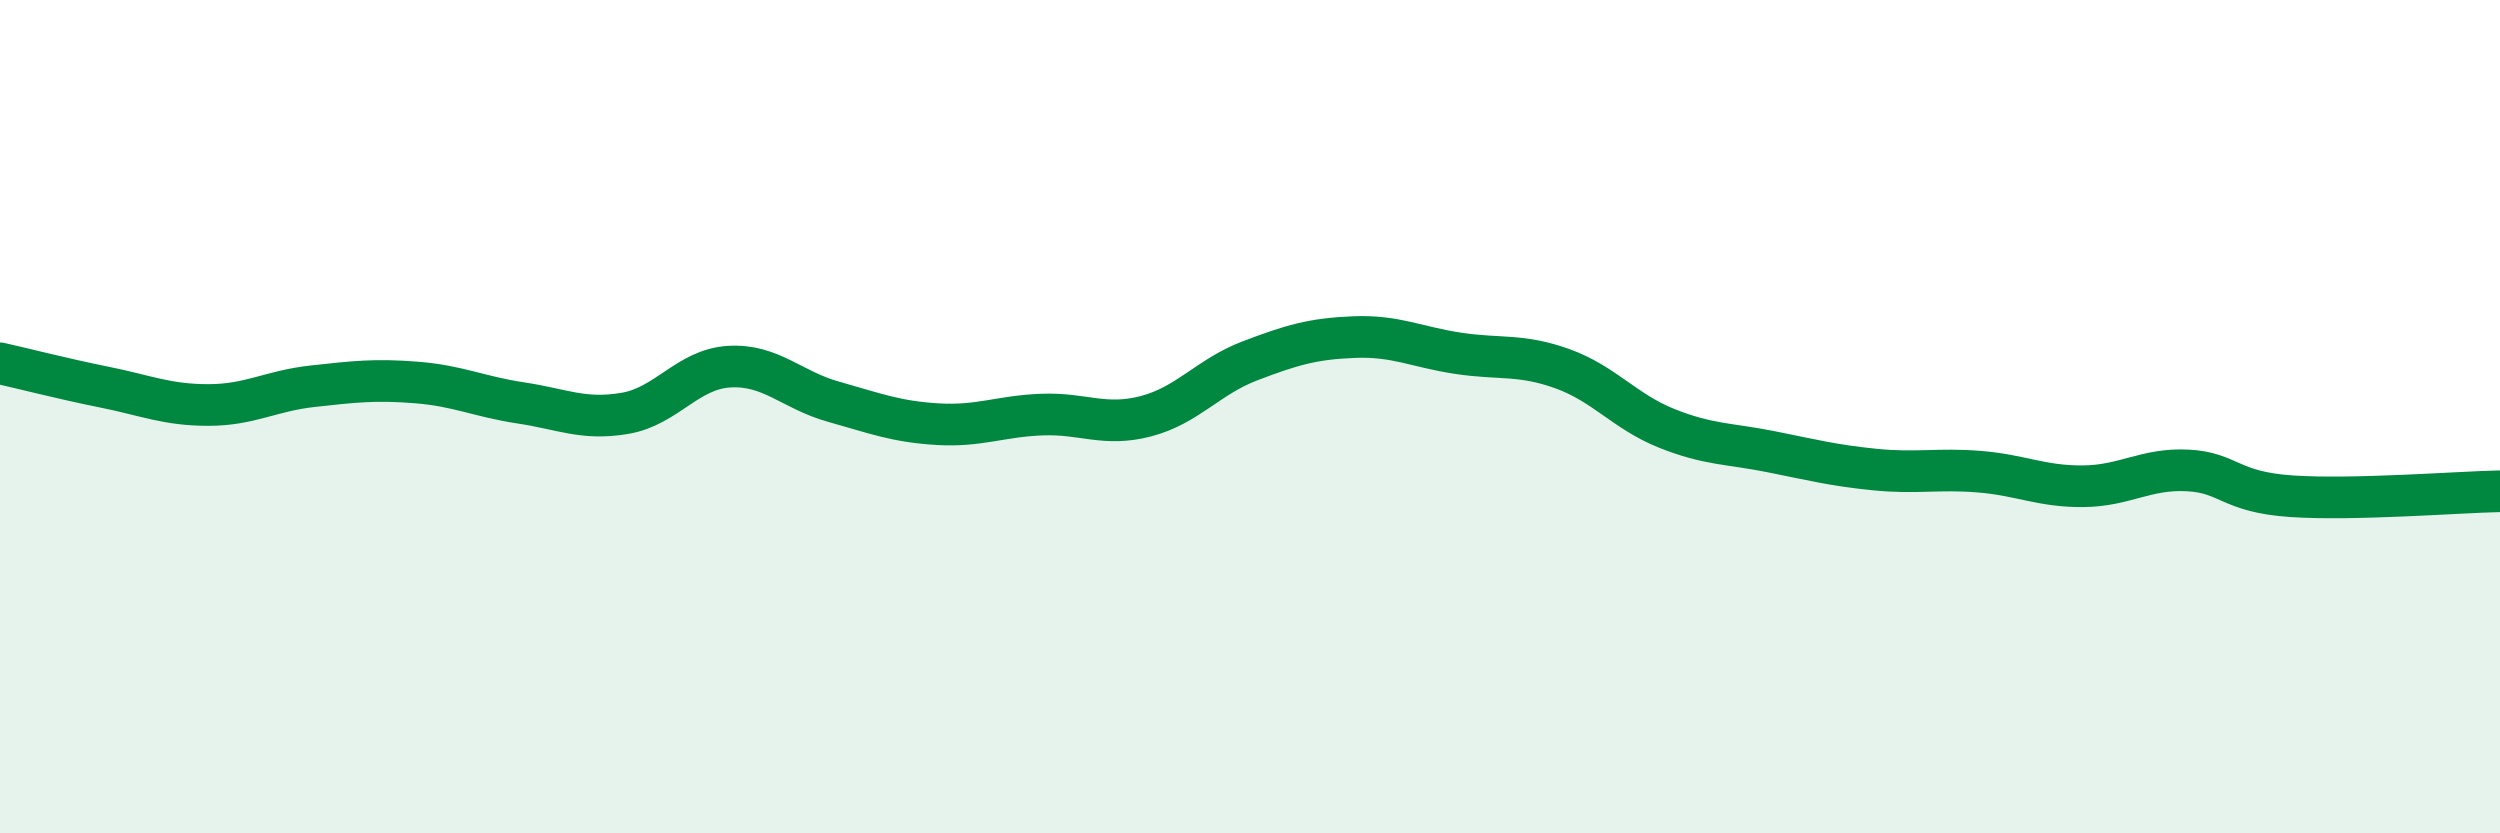 
    <svg width="60" height="20" viewBox="0 0 60 20" xmlns="http://www.w3.org/2000/svg">
      <path
        d="M 0,8.72 C 0.5,8.83 1.5,9.09 2.5,9.29 C 3.5,9.49 4,9.72 5,9.72 C 6,9.72 6.5,9.38 7.5,9.27 C 8.5,9.16 9,9.1 10,9.18 C 11,9.26 11.5,9.52 12.5,9.67 C 13.5,9.82 14,10.09 15,9.92 C 16,9.75 16.5,8.86 17.5,8.8 C 18.5,8.74 19,9.36 20,9.64 C 21,9.92 21.5,10.12 22.5,10.18 C 23.5,10.24 24,9.99 25,9.95 C 26,9.91 26.5,10.25 27.5,9.99 C 28.5,9.73 29,9.04 30,8.66 C 31,8.28 31.5,8.13 32.5,8.09 C 33.5,8.05 34,8.33 35,8.48 C 36,8.63 36.5,8.49 37.5,8.85 C 38.5,9.21 39,9.88 40,10.28 C 41,10.68 41.5,10.64 42.5,10.84 C 43.5,11.04 44,11.17 45,11.27 C 46,11.37 46.5,11.24 47.5,11.32 C 48.5,11.4 49,11.68 50,11.67 C 51,11.66 51.5,11.24 52.5,11.29 C 53.5,11.34 53.5,11.81 55,11.91 C 56.5,12.01 59,11.81 60,11.79L60 20L0 20Z"
        fill="#008740"
        opacity="0.1"
        stroke-linecap="round"
        stroke-linejoin="round"
      />
      <path
        d="M 0,8.72 C 0.5,8.83 1.5,9.09 2.5,9.29 C 3.5,9.49 4,9.72 5,9.72 C 6,9.72 6.5,9.38 7.5,9.27 C 8.5,9.16 9,9.1 10,9.18 C 11,9.26 11.5,9.52 12.5,9.67 C 13.5,9.82 14,10.09 15,9.92 C 16,9.75 16.5,8.86 17.5,8.8 C 18.5,8.74 19,9.36 20,9.64 C 21,9.92 21.5,10.12 22.5,10.18 C 23.5,10.24 24,9.99 25,9.95 C 26,9.91 26.5,10.25 27.5,9.99 C 28.5,9.73 29,9.04 30,8.66 C 31,8.28 31.5,8.13 32.5,8.09 C 33.5,8.05 34,8.33 35,8.48 C 36,8.63 36.5,8.49 37.5,8.85 C 38.5,9.21 39,9.88 40,10.28 C 41,10.68 41.5,10.64 42.5,10.84 C 43.5,11.04 44,11.17 45,11.27 C 46,11.37 46.5,11.24 47.5,11.32 C 48.5,11.4 49,11.68 50,11.67 C 51,11.66 51.5,11.24 52.5,11.29 C 53.5,11.34 53.5,11.81 55,11.91 C 56.5,12.01 59,11.81 60,11.79"
        stroke="#008740"
        stroke-width="1"
        fill="none"
        stroke-linecap="round"
        stroke-linejoin="round"
      />
    </svg>
  
